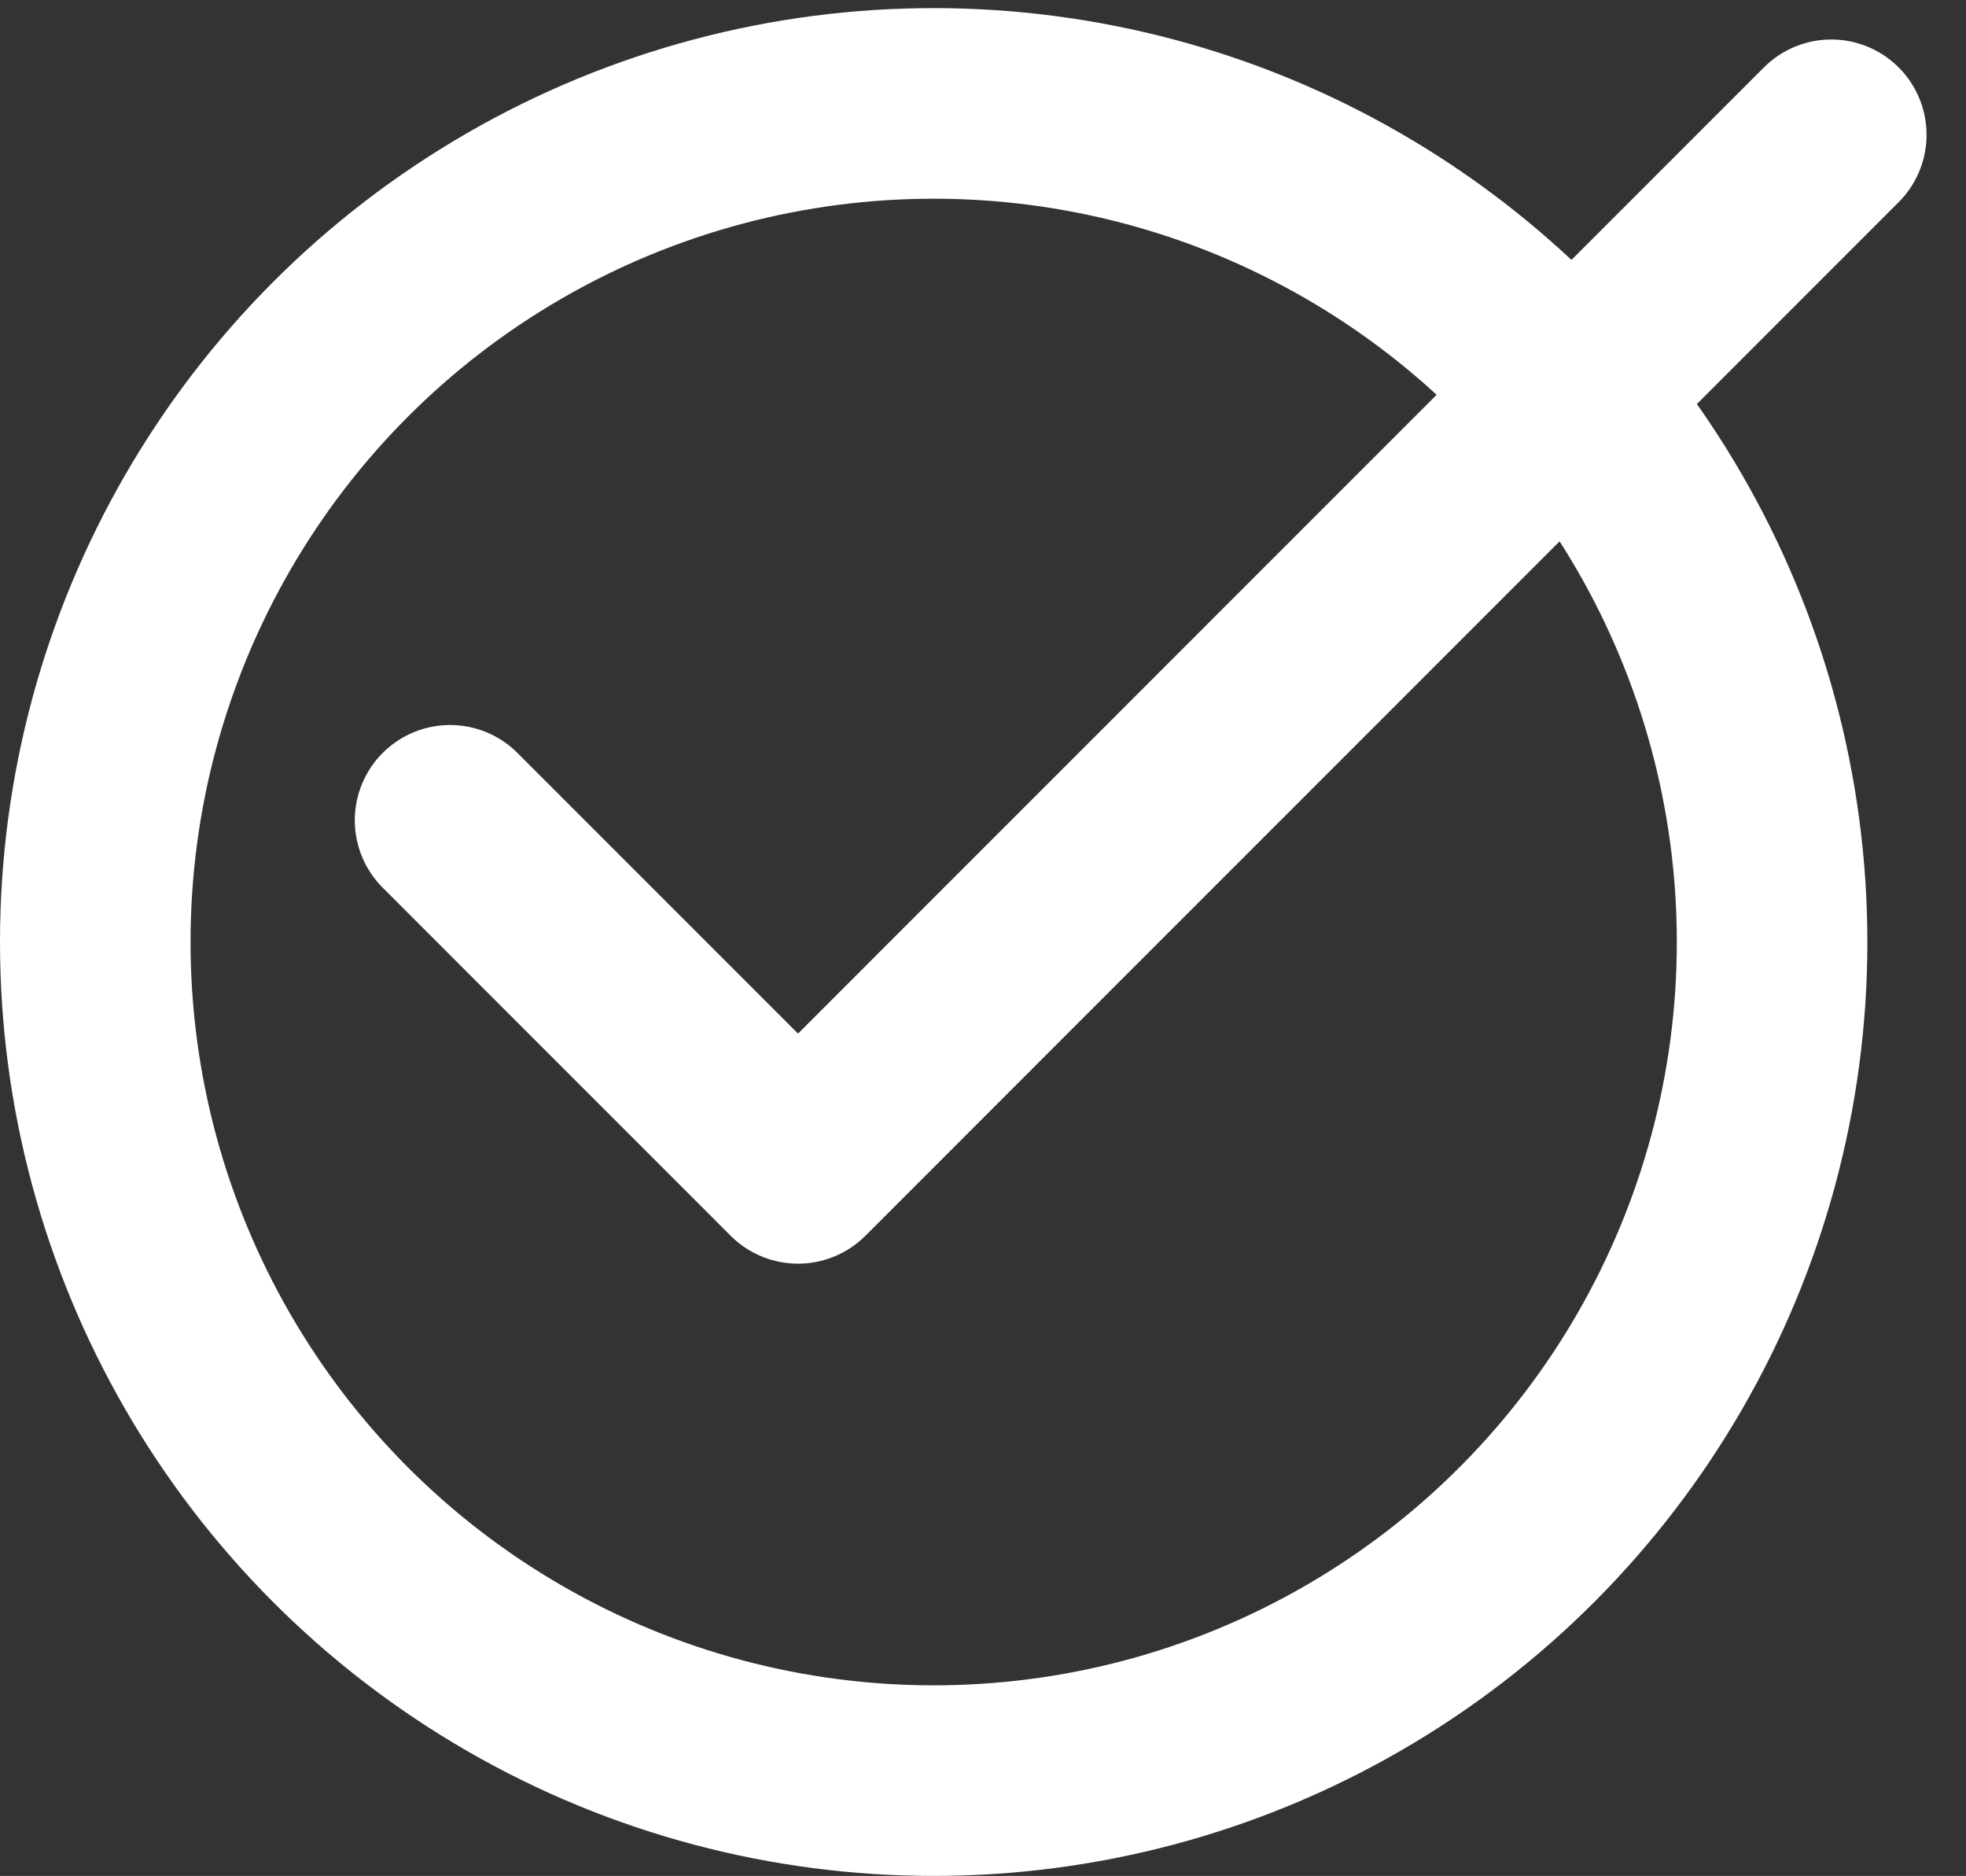 <svg xmlns="http://www.w3.org/2000/svg" width="51.588" height="49.213" viewBox="0 0 51.588 49.213">
  <rect x="0" y="0" width="51.588" height="49.213" fill="#333333" stroke="none"/>
  <g id="Сгруппировать_614" data-name="Сгруппировать 614" transform="translate(-1153.988 -1476.787)">
    <g id="Эллипс_90" data-name="Эллипс 90" transform="translate(1153.988 1477)" fill="none" stroke="#fff" stroke-width="5">
      <circle cx="24.5" cy="24.5" r="24.5" stroke="none"/>
      <circle cx="24.5" cy="24.5" r="22" fill="none"/>
    </g>
    <path id="Контур_164" data-name="Контур 164" d="M-6634-22310.039l9.13,9.131,27.113-27.115" transform="translate(7799.798 23808.346)" fill="none" stroke="#fff" stroke-linecap="round" stroke-linejoin="round" stroke-width="5"/>
  </g>
</svg>
